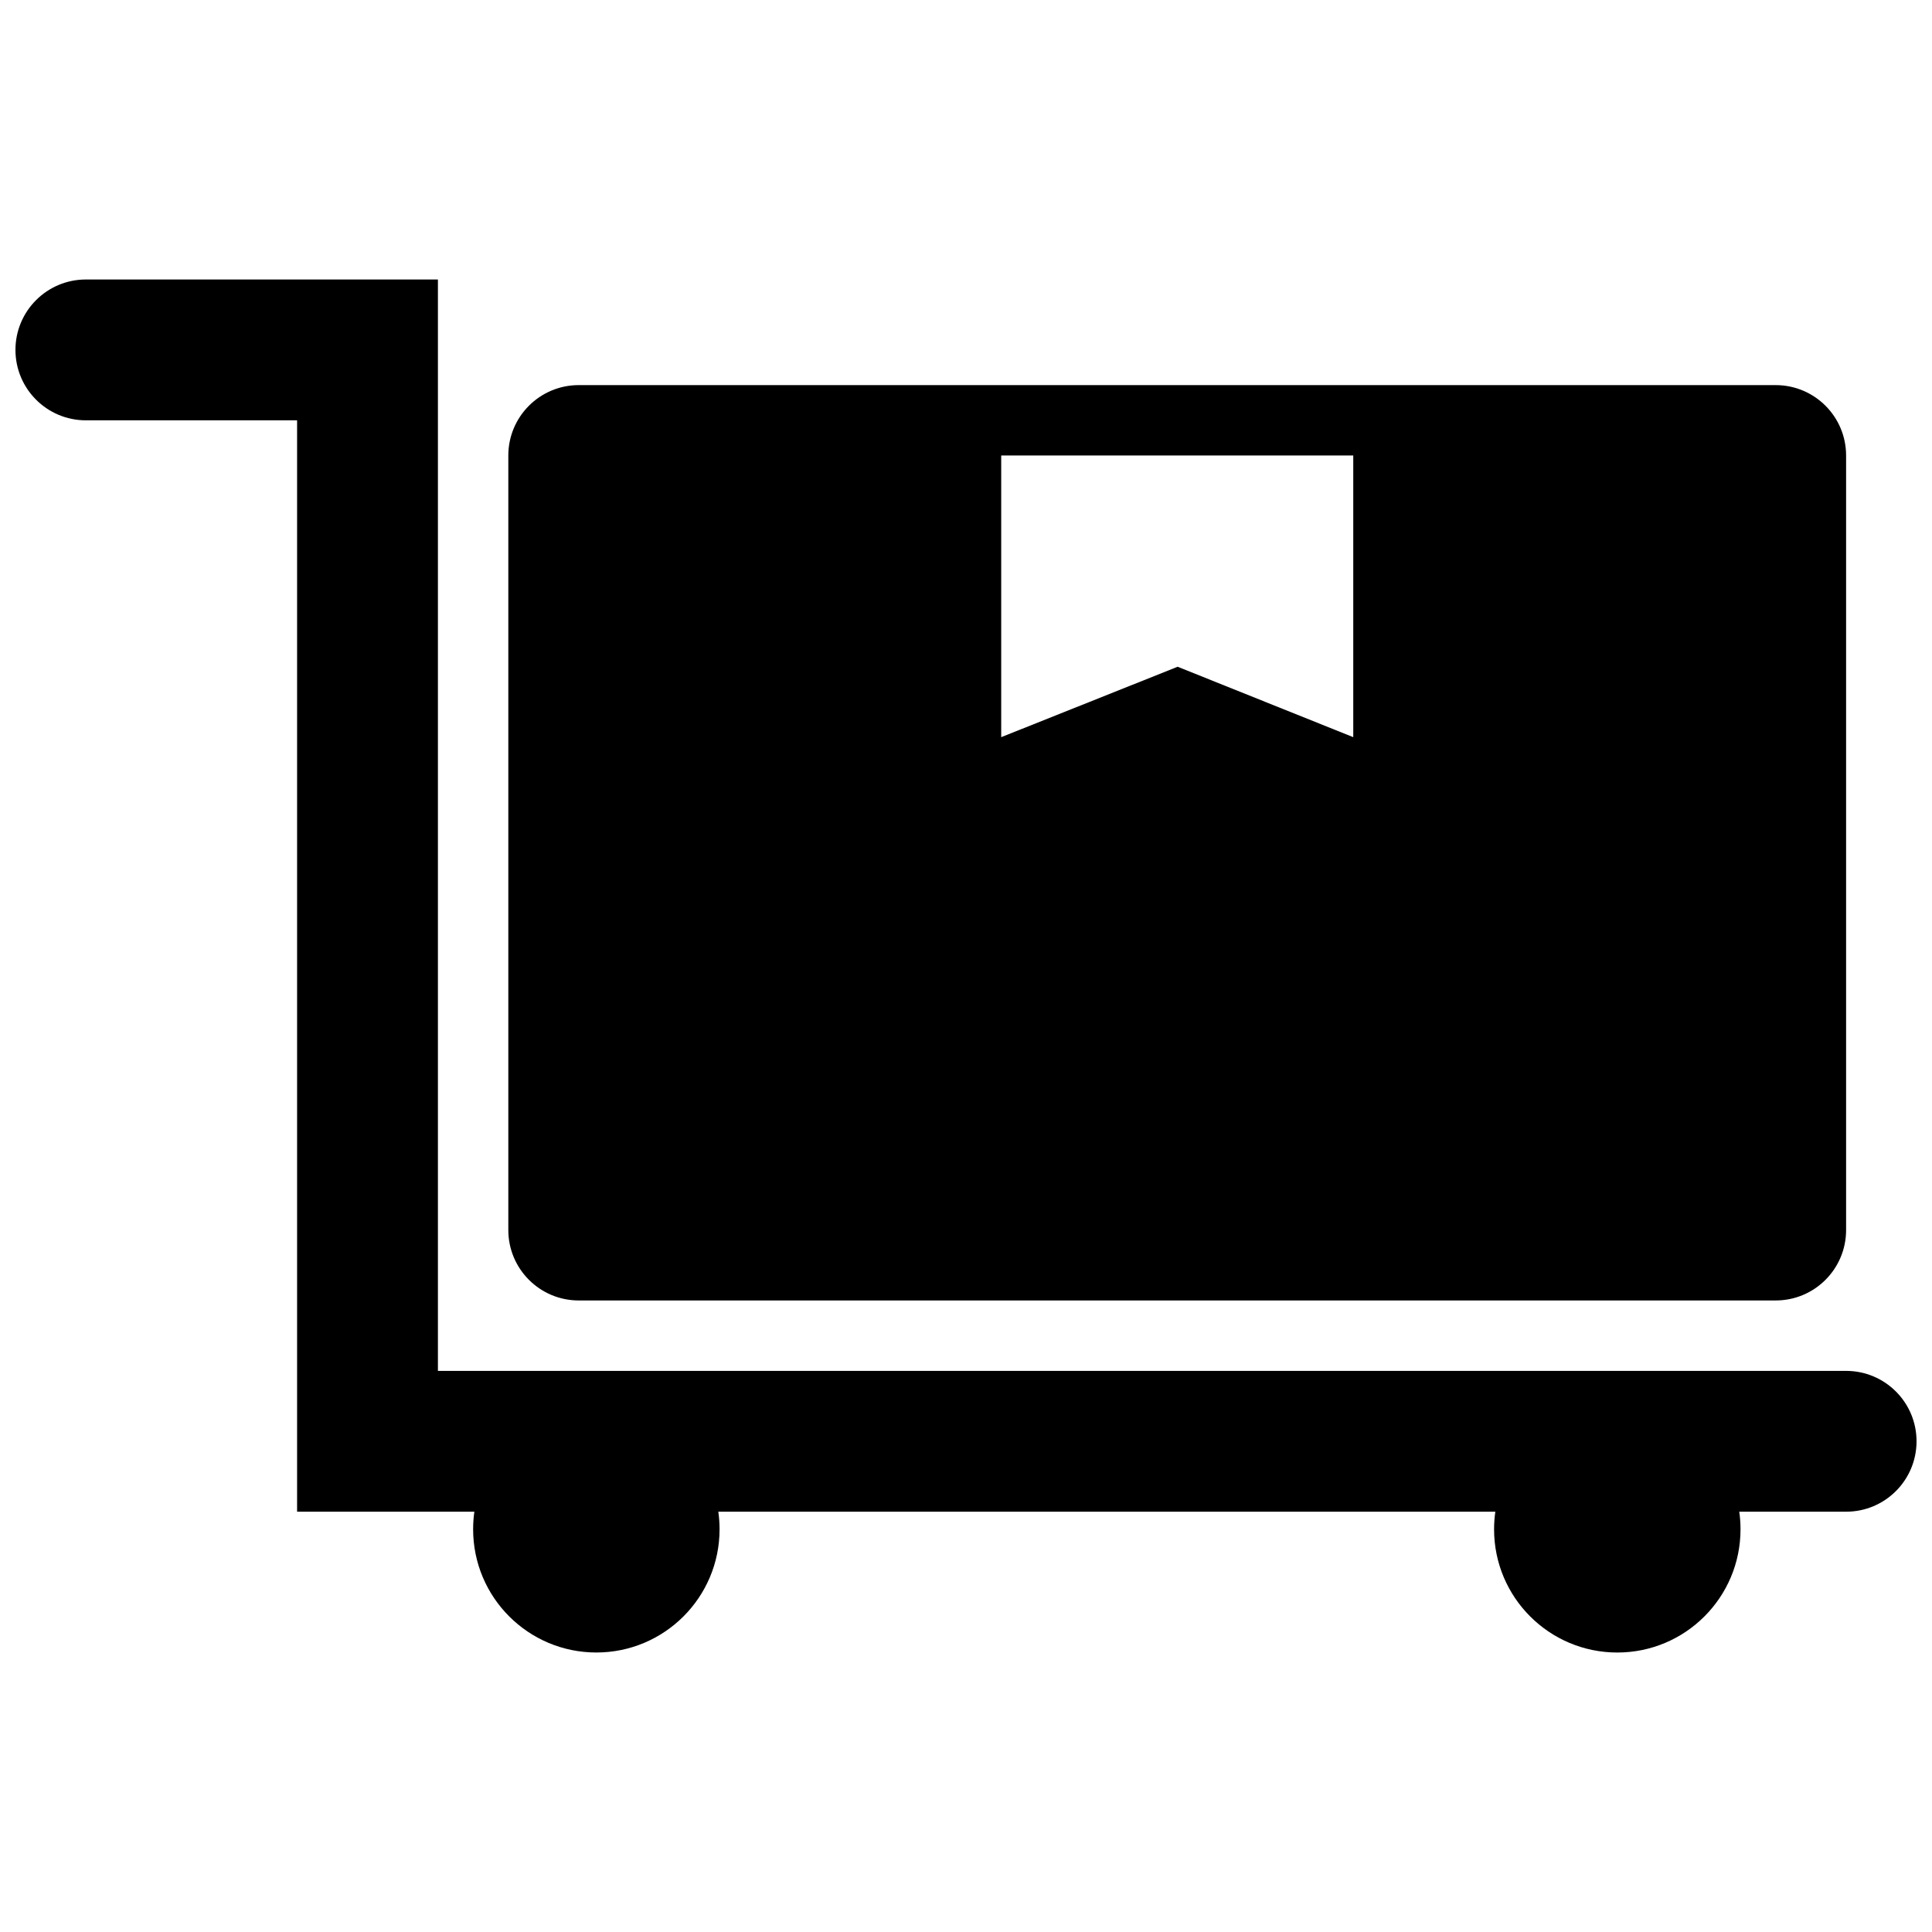 <?xml version="1.0" encoding="UTF-8"?>
<!-- Uploaded to: ICON Repo, www.svgrepo.com, Generator: ICON Repo Mixer Tools -->
<svg width="800px" height="800px" version="1.1" viewBox="144 144 512 512" xmlns="http://www.w3.org/2000/svg">
 <defs>
  <clipPath id="a">
   <path d="m148.09 218h503.81v364h-503.81z"/>
  </clipPath>
 </defs>
 <g clip-path="url(#a)">
  <path d="m540.28 544.61h-205.92c0.219 1.523 0.332 3.082 0.332 4.668 0 18.031-14.621 32.652-32.656 32.652s-32.652-14.621-32.652-32.652c0-1.586 0.109-3.144 0.328-4.668h-46.98v-289.22h-55.977c-10.305 0-18.66-8.355-18.66-18.66 0-10.305 8.355-18.66 18.66-18.66h93.297v289.23h373.19c10.309 0 18.66 8.352 18.66 18.656 0 10.309-8.352 18.66-18.66 18.66h-28.32c0.219 1.523 0.332 3.082 0.332 4.668 0 18.031-14.621 32.652-32.652 32.652-18.035 0-32.656-14.621-32.656-32.652 0-1.586 0.113-3.144 0.332-4.668zm-242.91-298.55h317.21c10.305 0 18.656 8.352 18.656 18.656v205.26c0 10.305-8.352 18.66-18.656 18.66h-317.21c-10.305 0-18.66-8.355-18.66-18.66v-205.26c0-10.305 8.355-18.656 18.66-18.656zm111.96 18.656v74.641l46.758-18.66 46.539 18.66v-74.641z" fill-rule="evenodd"/>
 </g>
</svg>
